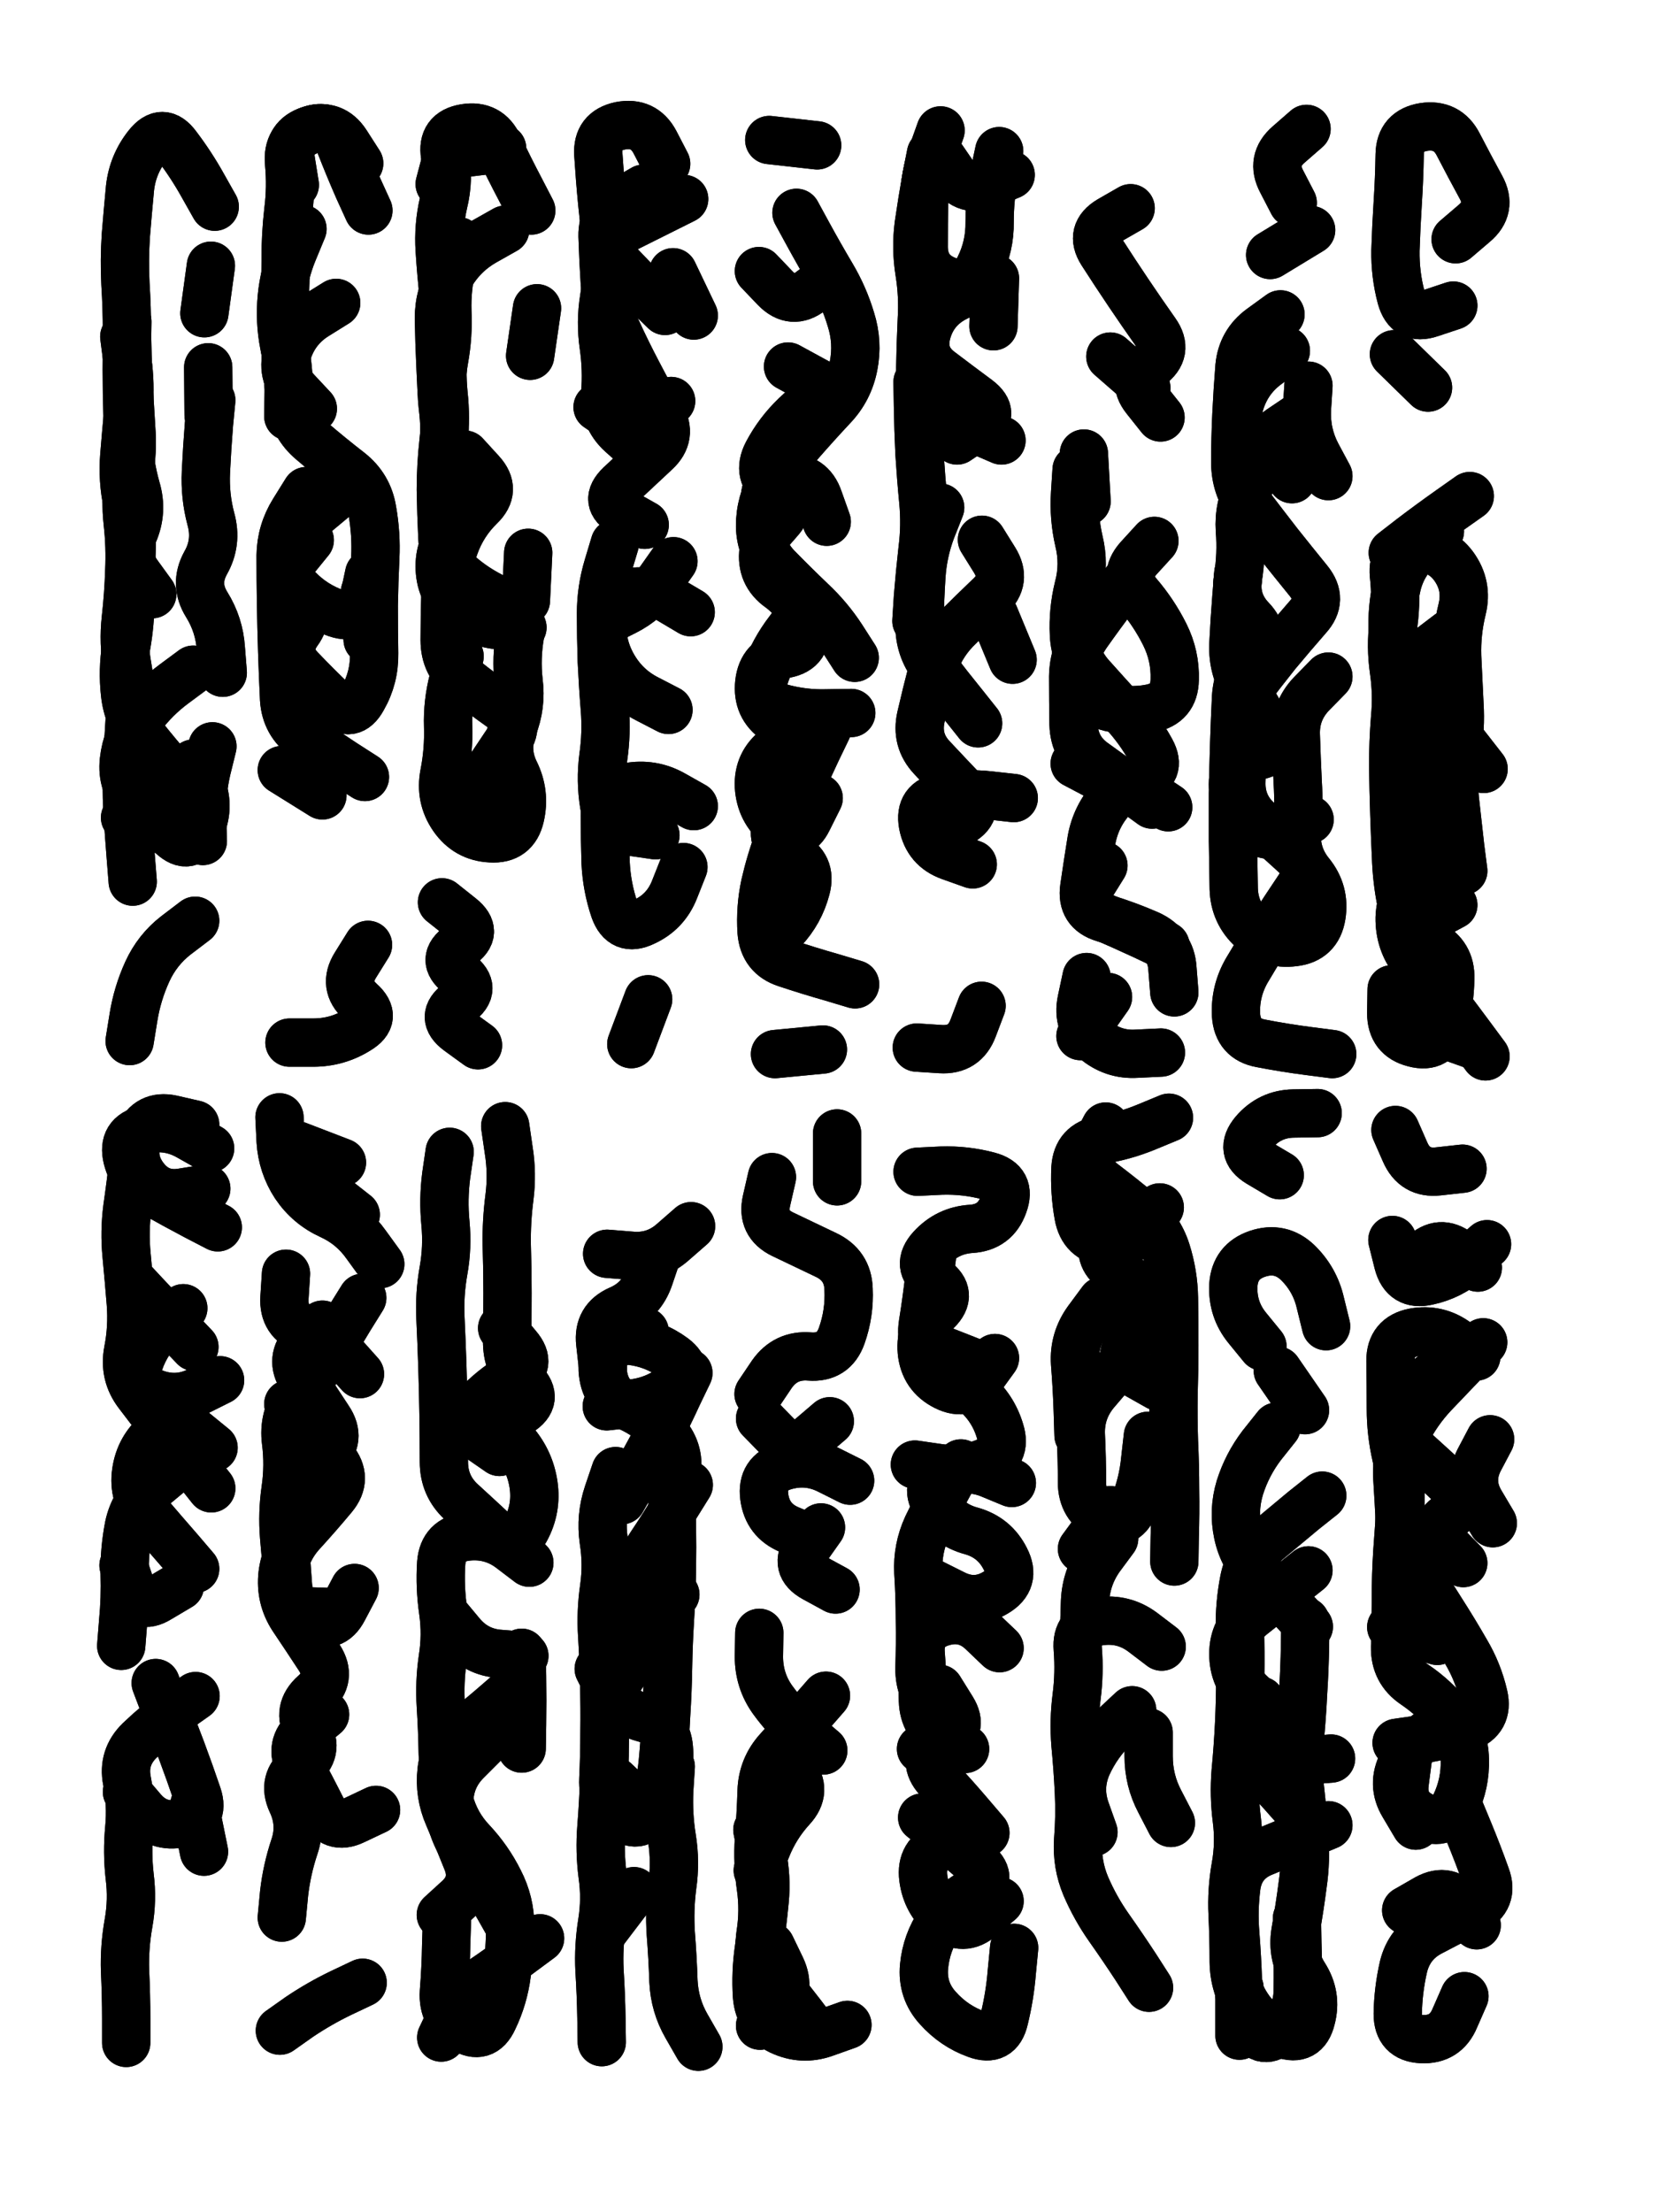 <svg xmlns="http://www.w3.org/2000/svg" viewBox="0 0 4329 5772"><title>Infinite Scribble #2455</title><defs><filter id="piece_2455_3_4_filter" x="-100" y="-100" width="4529" height="5972" filterUnits="userSpaceOnUse"><feTurbulence result="lineShape_distorted_turbulence" type="turbulence" baseFrequency="31746e-6" numOctaves="3"/><feGaussianBlur in="lineShape_distorted_turbulence" result="lineShape_distorted_turbulence_smoothed" stdDeviation="37800e-3"/><feDisplacementMap in="SourceGraphic" in2="lineShape_distorted_turbulence_smoothed" result="lineShape_distorted_results_shifted" scale="22680e-2" xChannelSelector="R" yChannelSelector="G"/><feOffset in="lineShape_distorted_results_shifted" result="lineShape_distorted" dx="-5670e-2" dy="-5670e-2"/><feGaussianBlur in="lineShape_distorted" result="lineShape_1" stdDeviation="6300e-3"/><feColorMatrix in="lineShape_1" result="lineShape" type="matrix" values="1 0 0 0 0  0 1 0 0 0  0 0 1 0 0  0 0 0 7560e-3 -3780e-3"/><feGaussianBlur in="lineShape" result="shrank_blurred" stdDeviation="10000e-3"/><feColorMatrix in="shrank_blurred" result="shrank" type="matrix" values="1 0 0 0 0 0 1 0 0 0 0 0 1 0 0 0 0 0 7360e-3 -4080e-3"/><feColorMatrix in="lineShape" result="border_filled" type="matrix" values="0.5 0 0 0 -0.15  0 0.5 0 0 -0.15  0 0 0.5 0 -0.15  0 0 0 1 0"/><feComposite in="border_filled" in2="shrank" result="border" operator="out"/><feColorMatrix in="lineShape" result="adjustedColor" type="matrix" values="0.95 0 0 0 -0.05  0 0.95 0 0 -0.05  0 0 0.95 0 -0.05  0 0 0 1 0"/><feMorphology in="lineShape" result="frost1_shrink" operator="erode" radius="12600e-3"/><feColorMatrix in="frost1_shrink" result="frost1" type="matrix" values="2 0 0 0 0.05  0 2 0 0 0.05  0 0 2 0 0.05  0 0 0 0.5 0"/><feMorphology in="lineShape" result="frost2_shrink" operator="erode" radius="37800e-3"/><feColorMatrix in="frost2_shrink" result="frost2" type="matrix" values="2 0 0 0 0.35  0 2 0 0 0.35  0 0 2 0 0.35  0 0 0 0.5 0"/><feMerge result="shapes_linestyle_colors"><feMergeNode in="frost1"/><feMergeNode in="frost2"/></feMerge><feTurbulence result="shapes_linestyle_linestyle_turbulence" type="turbulence" baseFrequency="238e-3" numOctaves="2"/><feDisplacementMap in="shapes_linestyle_colors" in2="shapes_linestyle_linestyle_turbulence" result="frost" scale="-84000e-3" xChannelSelector="R" yChannelSelector="G"/><feMerge result="shapes_linestyle"><feMergeNode in="adjustedColor"/><feMergeNode in="frost"/></feMerge><feComposite in="shapes_linestyle" in2="shrank" result="shapes_linestyle_cropped" operator="atop"/><feComposite in="border" in2="shapes_linestyle_cropped" result="shapes" operator="over"/></filter><filter id="piece_2455_3_4_shadow" x="-100" y="-100" width="4529" height="5972" filterUnits="userSpaceOnUse"><feColorMatrix in="SourceGraphic" result="result_blackened" type="matrix" values="0 0 0 0 0  0 0 0 0 0  0 0 0 0 0  0 0 0 0.8 0"/><feGaussianBlur in="result_blackened" result="result_blurred" stdDeviation="37800e-3"/><feComposite in="SourceGraphic" in2="result_blurred" result="result" operator="over"/></filter><filter id="piece_2455_3_4_overall" x="-100" y="-100" width="4529" height="5972" filterUnits="userSpaceOnUse"><feTurbulence result="background_texture_bumps" type="fractalNoise" baseFrequency="61e-3" numOctaves="3"/><feDiffuseLighting in="background_texture_bumps" result="background_texture" surfaceScale="1" diffuseConstant="2" lighting-color="#aaa"><feDistantLight azimuth="225" elevation="20"/></feDiffuseLighting><feColorMatrix in="background_texture" result="background_texturelightened" type="matrix" values="0.6 0 0 0 0.8  0 0.6 0 0 0.8  0 0 0.6 0 0.8  0 0 0 1 0"/><feColorMatrix in="SourceGraphic" result="background_darkened" type="matrix" values="2 0 0 0 -1  0 2 0 0 -1  0 0 2 0 -1  0 0 0 1 0"/><feMorphology in="background_darkened" result="background_glow_1_thicken" operator="dilate" radius="0"/><feColorMatrix in="background_glow_1_thicken" result="background_glow_1_thicken_colored" type="matrix" values="0 0 0 0 0  0 0 0 0 0  0 0 0 0 0  0 0 0 0.7 0"/><feGaussianBlur in="background_glow_1_thicken_colored" result="background_glow_1" stdDeviation="65200e-3"/><feMorphology in="background_darkened" result="background_glow_2_thicken" operator="dilate" radius="0"/><feColorMatrix in="background_glow_2_thicken" result="background_glow_2_thicken_colored" type="matrix" values="0 0 0 0 0  0 0 0 0 0  0 0 0 0 0  0 0 0 0 0"/><feGaussianBlur in="background_glow_2_thicken_colored" result="background_glow_2" stdDeviation="0"/><feComposite in="background_glow_1" in2="background_glow_2" result="background_glow" operator="out"/><feBlend in="background_glow" in2="background_texturelightened" result="background" mode="normal"/></filter><clipPath id="piece_2455_3_4_clip"><rect x="0" y="0" width="4329" height="5772"/></clipPath><g id="layer_3" filter="url(#piece_2455_3_4_filter)" stroke-width="126" stroke-linecap="round" fill="none"><path d="M 566 2459 Q 566 2459 516 2497 Q 467 2535 441 2592 Q 415 2649 405 2711 L 395 2773 M 403 2357 Q 403 2357 398 2294 Q 393 2232 389 2169 Q 386 2107 389 2044 Q 392 1982 396 1919 Q 400 1857 389 1795 Q 378 1734 385 1671 Q 392 1609 394 1546 Q 397 1484 390 1421 Q 383 1359 393 1297 Q 404 1235 399 1172 Q 395 1110 392 1047 Q 389 985 388 922 Q 388 860 384 797 Q 381 735 385 672 Q 390 610 396 547 Q 403 485 442 436 Q 481 387 518 437 Q 556 487 586 541 L 617 596 M 611 2004 Q 611 2004 596 2065 Q 582 2126 584 2188 L 586 2251 M 608 1101 Q 608 1101 602 1163 Q 597 1226 594 1288 Q 591 1351 607 1411 Q 624 1472 593 1526 Q 563 1581 596 1634 Q 629 1687 633 1749 L 638 1812" stroke="hsl(339,100%,58%)"/><path d="M 865 1466 Q 865 1466 826 1514 Q 787 1563 828 1609 Q 870 1656 833 1706 Q 797 1757 840 1802 Q 883 1847 928 1890 Q 973 1934 1003 1879 Q 1034 1825 1033 1762 Q 1032 1700 1032 1637 Q 1033 1575 1036 1512 Q 1039 1450 1028 1388 Q 1018 1326 968 1287 Q 919 1249 871 1208 Q 823 1168 815 1106 Q 807 1044 802 981 Q 797 919 799 856 Q 802 794 802 731 Q 802 669 809 607 Q 817 545 811 482 Q 805 420 863 397 Q 922 375 944 433 Q 967 492 992 549 L 1018 606 M 1017 2522 Q 1017 2522 984 2575 Q 951 2628 997 2670 Q 1044 2712 990 2744 Q 937 2777 874 2777 L 812 2777 M 898 2132 L 792 2066" stroke="hsl(3,100%,57%)"/><path d="M 1270 1243 Q 1270 1243 1312 1289 Q 1354 1335 1309 1378 Q 1264 1422 1243 1481 Q 1222 1540 1219 1602 Q 1217 1665 1217 1727 Q 1217 1790 1266 1828 Q 1315 1867 1366 1903 Q 1417 1940 1382 1991 Q 1347 2043 1313 2095 Q 1279 2148 1332 2181 L 1385 2215 M 1429 1624 L 1435 1499 M 1375 656 Q 1375 656 1320 687 Q 1266 718 1234 771 Q 1202 825 1202 887 Q 1203 950 1206 1012 L 1209 1075 M 1236 416 L 1204 537 M 1304 2784 Q 1304 2784 1253 2747 Q 1203 2710 1253 2673 Q 1304 2636 1254 2598 Q 1205 2560 1256 2524 Q 1308 2489 1259 2450 L 1210 2411 M 1440 985 L 1458 861" stroke="hsl(12,100%,56%)"/><path d="M 1801 1909 Q 1801 1909 1745 1880 Q 1690 1852 1658 1798 Q 1626 1744 1628 1681 Q 1630 1619 1691 1604 Q 1752 1590 1805 1622 L 1859 1654 M 1736 549 Q 1736 549 1682 580 Q 1628 611 1629 673 Q 1631 736 1635 798 Q 1640 861 1666 918 Q 1692 975 1721 1030 Q 1750 1086 1781 1140 Q 1813 1194 1767 1236 Q 1721 1279 1675 1322 Q 1630 1365 1684 1395 L 1739 1426 M 1748 2664 L 1704 2781 M 1867 880 L 1813 767 M 1840 2319 Q 1840 2319 1817 2377 Q 1794 2436 1737 2462 Q 1681 2489 1660 2430 Q 1640 2371 1637 2308 Q 1635 2246 1635 2183 Q 1635 2121 1696 2110 Q 1758 2099 1812 2129 L 1867 2160" stroke="hsl(21,100%,57%)"/><path d="M 2215 1959 Q 2215 1959 2188 2015 Q 2161 2072 2136 2129 Q 2112 2187 2089 2245 Q 2067 2304 2053 2365 Q 2040 2426 2044 2488 Q 2049 2551 2108 2570 Q 2168 2590 2228 2607 L 2288 2625 M 2135 612 Q 2135 612 2165 667 Q 2195 722 2227 776 Q 2259 830 2277 890 Q 2296 950 2284 1011 Q 2272 1073 2229 1118 Q 2186 1164 2145 1211 Q 2104 1259 2072 1313 Q 2040 1367 2040 1429 Q 2041 1492 2084 1537 Q 2128 1582 2173 1625 Q 2219 1668 2253 1720 L 2287 1773 M 2079 2807 L 2204 2795 M 2064 422 L 2189 436" stroke="hsl(30,100%,57%)"/><path d="M 2618 2681 Q 2618 2681 2596 2739 Q 2574 2798 2511 2794 L 2449 2790 M 2595 2312 Q 2595 2312 2536 2291 Q 2477 2270 2465 2208 Q 2454 2147 2515 2136 Q 2577 2125 2639 2132 L 2702 2139 M 2510 1381 Q 2510 1381 2487 1439 Q 2465 1498 2461 1560 Q 2457 1623 2456 1685 Q 2455 1748 2493 1797 Q 2531 1847 2570 1895 L 2609 1944 M 2486 458 Q 2486 458 2474 519 Q 2463 581 2454 643 Q 2446 705 2456 767 Q 2466 829 2462 891 Q 2459 954 2458 1016 Q 2457 1079 2506 1118 Q 2555 1157 2612 1181 L 2670 1206 M 2651 1662 L 2699 1778 M 2649 908 L 2653 783" stroke="hsl(39,100%,54%)"/><path d="M 2948 2658 L 2876 2760 M 3007 600 Q 3007 600 2953 631 Q 2899 663 2932 715 Q 2966 768 3001 820 Q 3036 872 3072 923 Q 3108 974 3057 1011 Q 3007 1048 3046 1097 L 3085 1146 M 3069 1468 Q 3069 1468 3027 1514 Q 2986 1561 3027 1608 Q 3068 1656 3096 1712 Q 3124 1768 3122 1830 Q 3121 1893 3059 1905 Q 2998 1917 2938 1898 L 2878 1880 M 2892 1365 L 2885 1240 M 3105 2163 Q 3105 2163 3052 2128 Q 3000 2094 2958 2140 Q 2916 2187 2905 2248 Q 2895 2310 2886 2372 Q 2877 2434 2937 2452 Q 2997 2470 3054 2495 Q 3112 2521 3116 2583 L 3121 2646" stroke="hsl(48,100%,52%)"/><path d="M 3398 877 Q 3398 877 3347 914 Q 3297 951 3291 1013 Q 3286 1076 3283 1138 Q 3280 1201 3280 1263 Q 3280 1326 3317 1376 Q 3355 1426 3393 1475 Q 3432 1524 3471 1572 Q 3511 1621 3469 1667 Q 3428 1714 3388 1762 Q 3349 1811 3311 1861 Q 3274 1911 3286 1972 Q 3299 2034 3296 2096 Q 3294 2159 3341 2200 Q 3388 2242 3434 2284 Q 3480 2326 3444 2377 Q 3409 2429 3375 2482 Q 3342 2535 3310 2589 Q 3279 2643 3282 2705 Q 3286 2768 3347 2779 Q 3409 2791 3471 2799 L 3533 2807 M 3430 586 Q 3430 586 3401 530 Q 3372 475 3419 434 L 3466 393 M 3523 1299 Q 3523 1299 3493 1243 Q 3464 1188 3467 1125 L 3471 1063" stroke="hsl(57,100%,50%)"/><path d="M 3814 1443 Q 3814 1443 3765 1482 Q 3717 1522 3702 1583 Q 3688 1644 3691 1706 Q 3694 1769 3733 1817 Q 3773 1866 3812 1915 Q 3851 1964 3889 2013 L 3928 2063 M 3898 2782 Q 3898 2782 3839 2761 Q 3780 2740 3743 2690 L 3706 2640 M 3849 854 Q 3849 854 3789 874 Q 3730 894 3713 833 Q 3697 773 3698 710 Q 3700 648 3704 585 Q 3708 523 3709 460 Q 3710 398 3772 388 Q 3834 379 3862 434 Q 3891 490 3921 545 Q 3951 600 3903 640 L 3855 681 M 3849 2418 L 3739 2477" stroke="hsl(76,100%,50%)"/><path d="M 567 4482 Q 567 4482 516 4518 Q 466 4555 421 4598 Q 376 4642 388 4703 Q 400 4765 394 4827 Q 388 4890 395 4952 Q 403 5014 392 5075 Q 381 5137 383 5199 Q 386 5262 386 5324 L 386 5387 M 625 3259 Q 625 3259 569 3230 Q 514 3201 459 3170 Q 405 3140 389 3079 Q 374 3018 435 3004 Q 496 2991 550 3022 L 605 3053 M 502 3897 Q 502 3897 454 3937 Q 406 3978 393 4039 Q 381 4101 382 4163 Q 384 4226 378 4288 L 373 4351 M 535 3470 Q 535 3470 487 3511 Q 440 3552 420 3611 Q 401 3671 460 3692 Q 519 3714 575 3686 L 631 3658 M 564 4765 L 589 4888" stroke="hsl(283,100%,62%)"/><path d="M 1003 5230 Q 1003 5230 946 5257 Q 890 5284 838 5319 L 787 5355 M 809 3720 Q 809 3720 848 3768 Q 887 3817 926 3865 Q 966 3914 926 3962 Q 886 4010 844 4056 Q 802 4102 794 4164 Q 787 4226 821 4278 Q 856 4330 890 4382 Q 924 4435 877 4476 Q 830 4518 860 4572 Q 891 4627 841 4665 Q 792 4703 818 4759 Q 845 4816 825 4875 Q 805 4935 798 4997 L 792 5060 M 803 3380 Q 803 3380 799 3442 Q 795 3505 854 3526 Q 913 3548 954 3595 L 996 3642 M 1049 3355 Q 1049 3355 1012 3304 Q 976 3253 919 3227 Q 862 3201 827 3149 Q 793 3097 789 3034 L 786 2972" stroke="hsl(298,100%,63%)"/><path d="M 1230 3062 Q 1230 3062 1221 3124 Q 1213 3186 1219 3248 Q 1225 3311 1214 3372 Q 1203 3434 1206 3496 Q 1209 3559 1211 3621 Q 1213 3684 1214 3746 Q 1215 3809 1215 3871 Q 1215 3934 1261 3976 Q 1307 4018 1352 4060 Q 1398 4103 1428 4048 Q 1458 3993 1449 3931 Q 1440 3869 1399 3821 Q 1359 3774 1412 3741 Q 1465 3708 1422 3663 Q 1379 3618 1380 3555 Q 1381 3493 1381 3430 Q 1381 3368 1379 3305 Q 1378 3243 1386 3181 Q 1394 3119 1384 3057 L 1375 2995 M 1466 5114 Q 1466 5114 1416 5151 Q 1366 5189 1314 5224 Q 1263 5260 1235 5316 L 1208 5373 M 1408 4454 Q 1408 4454 1361 4495 Q 1314 4536 1265 4575 Q 1216 4614 1209 4676 Q 1202 4738 1227 4795 Q 1252 4853 1275 4911 Q 1299 4969 1253 5011 L 1207 5053" stroke="hsl(325,100%,61%)"/><path d="M 1758 4146 Q 1758 4146 1717 4193 Q 1676 4240 1727 4275 Q 1779 4311 1735 4356 Q 1692 4401 1663 4456 Q 1635 4512 1635 4574 Q 1635 4637 1633 4699 Q 1631 4762 1626 4824 Q 1621 4887 1629 4949 Q 1638 5011 1628 5073 Q 1618 5135 1621 5197 Q 1625 5260 1626 5322 L 1627 5385 M 1807 4666 Q 1807 4666 1803 4728 Q 1800 4791 1810 4853 Q 1820 4915 1811 4977 Q 1803 5039 1807 5101 Q 1812 5164 1814 5226 Q 1817 5289 1848 5343 L 1879 5397 M 1853 3639 Q 1853 3639 1826 3695 Q 1800 3752 1771 3807 Q 1742 3863 1710 3917 L 1679 3971 M 1771 3330 Q 1771 3330 1751 3389 Q 1731 3449 1673 3474 Q 1616 3499 1623 3561 L 1630 3624" stroke="hsl(354,100%,59%)"/><path d="M 2175 4072 Q 2175 4072 2117 4048 Q 2059 4024 2051 3962 Q 2043 3900 2103 3882 Q 2163 3864 2219 3892 L 2275 3920 M 2068 5135 Q 2068 5135 2095 5191 Q 2122 5248 2081 5295 L 2040 5342 M 2071 3128 Q 2071 3128 2057 3189 Q 2043 3250 2099 3277 Q 2156 3304 2212 3331 Q 2269 3358 2271 3420 Q 2274 3483 2253 3542 Q 2232 3601 2169 3596 Q 2107 3591 2071 3642 L 2036 3694 M 2241 3139 L 2241 3014 M 2167 4534 Q 2167 4534 2127 4582 Q 2088 4631 2126 4680 Q 2165 4729 2122 4775 Q 2080 4821 2057 4879 L 2034 4937" stroke="hsl(7,100%,58%)"/><path d="M 2653 3600 Q 2653 3600 2616 3651 Q 2580 3702 2524 3674 Q 2468 3646 2462 3583 Q 2457 3521 2501 3477 Q 2546 3433 2495 3396 Q 2445 3359 2487 3313 Q 2529 3267 2591 3263 Q 2654 3259 2675 3200 Q 2697 3141 2636 3125 Q 2576 3109 2513 3111 L 2451 3114 M 2463 4799 Q 2463 4799 2511 4838 Q 2560 4878 2606 4919 Q 2653 4961 2598 4991 Q 2544 5022 2509 5073 Q 2474 5125 2468 5187 Q 2462 5250 2504 5296 Q 2546 5343 2604 5364 Q 2663 5386 2677 5325 Q 2692 5264 2697 5201 L 2703 5139 M 2508 4463 Q 2508 4463 2541 4516 Q 2574 4569 2517 4594 L 2460 4620 M 2490 4188 Q 2490 4188 2546 4216 Q 2602 4244 2655 4212 Q 2709 4180 2680 4124 Q 2652 4068 2591 4051 Q 2531 4035 2498 3981 Q 2466 3928 2523 3903 Q 2581 3879 2639 3902 L 2697 3926" stroke="hsl(16,100%,58%)"/><path d="M 3055 5243 Q 3055 5243 3021 5190 Q 2987 5138 2951 5087 Q 2915 5036 2890 4978 Q 2866 4921 2870 4858 Q 2875 4796 2872 4733 Q 2869 4671 2863 4608 Q 2858 4546 2866 4484 Q 2874 4422 2869 4359 Q 2864 4297 2926 4287 Q 2988 4278 3038 4315 L 3088 4353 M 2954 3997 L 2880 4098 M 2932 3451 Q 2932 3451 2895 3501 Q 2858 3552 2862 3614 Q 2867 3677 2869 3739 L 2871 3802 M 2942 2996 Q 2942 2996 2913 3051 Q 2885 3107 2935 3144 Q 2985 3182 3033 3222 Q 3081 3262 3100 3321 Q 3119 3381 3120 3443 Q 3121 3506 3121 3568 Q 3121 3631 3119 3693 Q 3118 3756 3120 3818 Q 3123 3881 3123 3943 Q 3124 4006 3122 4068 L 3121 4131 M 3112 4813 Q 3112 4813 3083 4757 Q 3054 4702 3054 4639 L 3054 4577" stroke="hsl(25,100%,57%)"/><path d="M 3388 3779 Q 3388 3779 3349 3828 Q 3311 3878 3292 3938 Q 3274 3998 3287 4059 Q 3300 4120 3344 4164 Q 3388 4209 3430 4255 L 3472 4301 M 3351 3570 Q 3351 3570 3311 3521 Q 3272 3473 3275 3410 Q 3279 3348 3338 3328 Q 3398 3308 3443 3351 Q 3488 3395 3502 3456 L 3517 3517 M 3396 3123 Q 3396 3123 3342 3091 Q 3289 3059 3329 3011 Q 3370 2963 3432 2962 L 3495 2961 M 3523 4819 Q 3523 4819 3465 4843 Q 3407 4867 3349 4891 Q 3292 4916 3283 4978 Q 3275 5040 3280 5102 Q 3285 5165 3287 5227 Q 3290 5290 3321 5344 Q 3352 5398 3397 5355 Q 3443 5312 3443 5249 Q 3444 5187 3442 5124 L 3441 5062 M 3346 4494 Q 3346 4494 3318 4550 Q 3290 4606 3347 4630 Q 3405 4655 3467 4650 L 3530 4645" stroke="hsl(35,100%,57%)"/><path d="M 3913 3364 Q 3913 3364 3863 3326 Q 3814 3288 3769 3332 L 3725 3376 M 3865 4777 Q 3865 4777 3889 4835 Q 3913 4893 3934 4952 Q 3956 5011 3900 5040 Q 3845 5069 3789 5098 Q 3734 5127 3719 5188 Q 3705 5249 3704 5311 Q 3704 5374 3766 5377 Q 3829 5380 3853 5322 L 3878 5265 M 3927 3559 Q 3927 3559 3883 3604 Q 3840 3649 3797 3694 Q 3754 3740 3726 3796 Q 3699 3853 3703 3915 Q 3707 3978 3710 4040 Q 3713 4103 3748 4154 Q 3784 4206 3817 4259 Q 3851 4312 3882 4366 Q 3914 4420 3928 4481 Q 3942 4542 3883 4564 Q 3825 4587 3763 4595 L 3701 4604 M 3873 3106 Q 3873 3106 3810 3113 Q 3748 3120 3723 3062 L 3698 3005 M 3952 4031 Q 3952 4031 3920 3977 Q 3888 3923 3916 3867 L 3945 3812" stroke="hsl(43,100%,55%)"/></g><g id="layer_2" filter="url(#piece_2455_3_4_filter)" stroke-width="126" stroke-linecap="round" fill="none"><path d="M 561 1804 Q 561 1804 511 1841 Q 461 1878 424 1928 Q 387 1979 380 2041 Q 373 2104 416 2148 Q 460 2193 505 2236 Q 551 2279 578 2222 Q 605 2166 583 2107 L 561 2049 M 389 896 Q 389 896 388 958 Q 387 1021 388 1083 Q 389 1146 392 1208 Q 395 1271 412 1331 Q 430 1391 405 1448 Q 380 1506 417 1556 L 454 1607 M 607 750 L 590 874 M 601 1140 L 600 1015" stroke="hsl(289,100%,68%)"/><path d="M 856 1338 Q 856 1338 823 1391 Q 790 1444 789 1506 Q 789 1569 790 1631 Q 791 1694 793 1756 Q 795 1819 798 1881 Q 802 1944 853 1980 Q 904 2016 956 2050 L 1009 2084 M 846 654 Q 846 654 822 712 Q 798 770 792 832 Q 786 895 798 956 Q 811 1018 810 1080 L 809 1143 M 1016 1726 L 1009 1601" stroke="hsl(307,100%,66%)"/><path d="M 1256 1769 Q 1256 1769 1240 1829 Q 1224 1890 1226 1952 Q 1228 2015 1216 2076 Q 1204 2138 1239 2189 Q 1275 2241 1337 2244 Q 1400 2248 1414 2187 Q 1428 2126 1400 2070 Q 1373 2014 1395 1955 Q 1418 1897 1410 1835 Q 1403 1773 1414 1711 Q 1426 1650 1368 1626 Q 1310 1602 1262 1562 Q 1214 1522 1211 1459 Q 1208 1397 1207 1334 Q 1207 1272 1214 1209 Q 1221 1147 1214 1084 Q 1208 1022 1215 959 Q 1222 897 1215 834 Q 1208 772 1204 709 Q 1200 647 1214 586 Q 1229 525 1218 463 Q 1208 401 1270 391 Q 1332 381 1358 438 Q 1385 495 1414 550 L 1443 606" stroke="hsl(336,100%,62%)"/><path d="M 1842 576 Q 1842 576 1786 604 Q 1730 632 1674 660 Q 1618 688 1660 734 Q 1703 780 1747 824 L 1792 868 M 1661 1475 Q 1661 1475 1643 1535 Q 1625 1595 1625 1657 Q 1625 1720 1627 1782 Q 1630 1845 1635 1907 Q 1640 1970 1631 2032 Q 1623 2094 1633 2156 Q 1643 2218 1705 2227 L 1767 2236 M 1808 1103 Q 1808 1103 1763 1146 Q 1719 1190 1667 1154 L 1616 1119" stroke="hsl(2,100%,61%)"/><path d="M 2104 2140 Q 2104 2140 2084 2199 Q 2064 2259 2120 2287 Q 2176 2315 2160 2375 Q 2144 2436 2101 2482 L 2059 2528 M 2142 1666 Q 2142 1666 2105 1716 Q 2069 1767 2050 1827 Q 2032 1887 2092 1903 Q 2153 1920 2215 1918 L 2278 1917 M 2179 1098 Q 2179 1098 2133 1141 Q 2088 1184 2059 1239 Q 2030 1295 2080 1332 Q 2131 1369 2089 1415 L 2048 1462 M 2223 778 Q 2223 778 2173 816 Q 2124 854 2080 809 L 2037 764" stroke="hsl(11,100%,60%)"/><path d="M 2694 513 Q 2694 513 2636 537 Q 2578 561 2542 509 L 2507 458 M 2619 1465 Q 2619 1465 2652 1518 Q 2685 1571 2639 1613 Q 2594 1656 2550 1700 Q 2507 1745 2490 1805 Q 2474 1866 2460 1927 Q 2446 1988 2488 2033 Q 2531 2079 2574 2124 Q 2618 2169 2564 2201 L 2511 2234 M 2602 806 Q 2602 806 2546 835 Q 2491 865 2475 925 Q 2459 986 2508 1024 Q 2558 1062 2608 1099 Q 2658 1137 2606 1171 L 2554 1206" stroke="hsl(20,100%,60%)"/><path d="M 2936 2315 Q 2936 2315 2903 2368 Q 2870 2421 2927 2446 Q 2985 2471 3041 2497 L 3098 2524 M 2866 1282 Q 2866 1282 2862 1344 Q 2858 1407 2872 1468 Q 2887 1529 2871 1589 Q 2856 1650 2859 1712 Q 2862 1775 2903 1821 Q 2945 1868 2987 1914 Q 3030 1960 3060 2015 Q 3090 2070 3030 2089 Q 2971 2108 2916 2078 L 2861 2049 M 3048 1069 L 2954 987" stroke="hsl(29,100%,59%)"/><path d="M 3412 972 Q 3412 972 3362 1009 Q 3312 1046 3293 1106 Q 3275 1166 3311 1217 Q 3347 1268 3317 1323 Q 3288 1378 3292 1440 Q 3297 1503 3287 1565 Q 3278 1627 3321 1672 Q 3365 1717 3325 1765 Q 3286 1814 3282 1876 Q 3279 1939 3277 2001 Q 3275 2064 3274 2126 Q 3274 2189 3274 2251 Q 3275 2314 3276 2376 Q 3278 2439 3324 2481 Q 3371 2523 3433 2515 Q 3495 2508 3505 2446 Q 3515 2384 3475 2335 Q 3436 2287 3441 2224 Q 3447 2162 3443 2099 Q 3440 2037 3438 1974 Q 3436 1912 3479 1867 L 3523 1822 M 3478 657 L 3371 722" stroke="hsl(38,100%,57%)"/><path d="M 3783 1068 L 3694 981 M 3838 1711 Q 3838 1711 3788 1749 Q 3739 1787 3715 1845 Q 3691 1903 3724 1956 Q 3758 2009 3791 2062 Q 3824 2115 3777 2156 Q 3731 2198 3766 2250 Q 3801 2302 3756 2345 Q 3711 2389 3709 2451 Q 3708 2514 3746 2563 Q 3784 2613 3821 2663 Q 3859 2713 3896 2763 L 3933 2813 M 3892 1351 Q 3892 1351 3841 1387 Q 3790 1423 3740 1461 L 3691 1499" stroke="hsl(48,100%,56%)"/><path d="M 614 3834 Q 614 3834 565 3794 Q 517 3755 469 3795 Q 421 3835 412 3897 Q 403 3959 443 4007 Q 484 4055 525 4102 L 566 4150 M 463 4448 Q 463 4448 485 4506 Q 508 4565 530 4623 Q 552 4682 572 4741 Q 592 4801 530 4814 Q 469 4827 428 4779 L 388 4732 M 393 3390 Q 393 3390 435 3435 Q 478 3481 521 3526 L 564 3571 M 595 3158 Q 595 3158 533 3168 Q 471 3179 433 3129 Q 395 3079 419 3021 Q 444 2964 505 2977 L 566 2991" stroke="hsl(253,100%,69%)"/><path d="M 949 3090 L 832 3045 M 905 4530 Q 905 4530 857 4570 Q 810 4611 839 4666 Q 869 4721 897 4777 Q 925 4833 981 4806 L 1038 4779 M 1002 3443 Q 1002 3443 969 3496 Q 937 3550 902 3602 Q 868 3654 831 3705 Q 795 3756 803 3818 Q 811 3880 802 3942 Q 793 4004 798 4066 Q 804 4129 808 4191 Q 812 4254 868 4282 Q 924 4311 953 4255 L 982 4200" stroke="hsl(266,100%,70%)"/><path d="M 1223 5067 Q 1223 5067 1221 5129 Q 1220 5192 1215 5254 Q 1211 5317 1264 5349 Q 1318 5382 1344 5325 Q 1371 5269 1379 5207 Q 1388 5145 1388 5082 Q 1388 5020 1359 4964 Q 1331 4908 1288 4862 Q 1245 4817 1229 4756 Q 1214 4696 1212 4633 Q 1211 4571 1207 4508 Q 1203 4446 1212 4384 Q 1222 4322 1213 4260 Q 1204 4198 1208 4135 Q 1213 4073 1275 4066 Q 1338 4059 1388 4096 L 1438 4134 M 1367 3522 Q 1367 3522 1407 3570 Q 1448 3618 1394 3649 Q 1340 3681 1298 3727 Q 1257 3774 1308 3809 L 1360 3845 M 1418 4619 Q 1418 4619 1419 4556 Q 1420 4494 1419 4431 L 1418 4369" stroke="hsl(280,100%,70%)"/><path d="M 1854 3931 Q 1854 3931 1821 3984 Q 1789 4038 1754 4090 Q 1719 4142 1769 4179 L 1819 4217 M 1640 3726 Q 1640 3726 1702 3719 Q 1765 3713 1814 3675 Q 1864 3637 1814 3599 Q 1764 3562 1701 3555 L 1639 3549 M 1711 4991 L 1635 5091 M 1661 4704 Q 1661 4704 1706 4747 Q 1751 4791 1779 4735 Q 1808 4680 1802 4617 Q 1797 4555 1736 4539 Q 1676 4523 1647 4467 L 1619 4411 M 1641 3328 Q 1641 3328 1703 3333 Q 1766 3339 1813 3297 L 1860 3256" stroke="hsl(297,100%,69%)"/><path d="M 2199 4042 Q 2199 4042 2163 4093 Q 2127 4144 2182 4174 L 2237 4204 M 2222 3765 Q 2222 3765 2174 3806 Q 2127 3847 2083 3802 L 2040 3758 M 2205 4624 Q 2205 4624 2157 4583 Q 2110 4543 2073 4492 Q 2037 4442 2037 4379 L 2038 4317 M 2268 5340 Q 2268 5340 2209 5361 Q 2150 5382 2093 5355 Q 2037 5328 2032 5265 Q 2028 5203 2037 5141 Q 2046 5079 2052 5016 Q 2058 4954 2045 4892 L 2033 4831" stroke="hsl(320,100%,65%)"/><path d="M 2575 4620 Q 2575 4620 2521 4588 Q 2467 4557 2465 4494 Q 2464 4432 2459 4369 Q 2455 4307 2515 4289 Q 2575 4271 2620 4314 L 2665 4357 M 2490 3324 Q 2490 3324 2482 3386 Q 2475 3448 2465 3510 Q 2455 3572 2504 3610 Q 2553 3649 2600 3689 Q 2648 3730 2666 3790 Q 2685 3850 2626 3873 Q 2568 3896 2506 3887 L 2444 3878 M 2665 5017 Q 2665 5017 2617 5058 Q 2570 5099 2522 5059 Q 2474 5019 2466 4957 Q 2458 4895 2516 4872 L 2575 4850" stroke="hsl(351,100%,63%)"/><path d="M 3037 3507 Q 3037 3507 3003 3559 Q 2969 3612 3023 3643 L 3078 3674 M 3011 4519 Q 3011 4519 2965 4562 Q 2920 4605 2894 4662 Q 2869 4719 2889 4778 L 2910 4837 M 3083 3207 Q 3083 3207 3044 3256 Q 3006 3306 2944 3298 Q 2882 3290 2871 3228 Q 2860 3167 2863 3104 Q 2867 3042 2929 3031 Q 2991 3021 3049 2997 L 3107 2973 M 2964 4071 Q 2964 4071 2927 4121 Q 2891 4172 2888 4234 L 2886 4297" stroke="hsl(6,100%,62%)"/><path d="M 3507 3959 Q 3507 3959 3458 3998 Q 3410 4038 3362 4078 Q 3315 4119 3303 4180 Q 3291 4242 3292 4304 Q 3294 4367 3293 4429 Q 3293 4492 3290 4554 Q 3287 4617 3281 4679 Q 3276 4742 3284 4804 Q 3292 4866 3281 4927 Q 3270 4989 3273 5051 Q 3276 5114 3276 5176 Q 3277 5239 3311 5291 Q 3345 5344 3404 5364 Q 3463 5385 3478 5324 Q 3494 5264 3460 5211 Q 3427 5159 3437 5097 Q 3448 5035 3456 4973 Q 3465 4911 3460 4848 Q 3456 4786 3449 4724 Q 3442 4662 3448 4599 Q 3454 4537 3457 4474 Q 3461 4412 3462 4349 L 3463 4287 M 3391 3633 L 3462 3736" stroke="hsl(15,100%,62%)"/><path d="M 3910 5080 Q 3910 5080 3872 5030 Q 3835 4980 3780 5010 L 3726 5041 M 3842 3610 Q 3842 3610 3792 3648 Q 3743 3687 3725 3747 Q 3708 3807 3754 3848 Q 3801 3890 3846 3933 Q 3891 3977 3839 4011 Q 3787 4046 3831 4090 L 3875 4135 M 3853 4538 Q 3853 4538 3799 4570 Q 3745 4602 3716 4657 Q 3687 4713 3719 4766 L 3751 4820 M 3807 4338 L 3687 4302 M 3937 3303 Q 3937 3303 3890 3344 Q 3843 3386 3782 3399 Q 3721 3413 3705 3352 L 3690 3292" stroke="hsl(24,100%,61%)"/></g><g id="layer_1" filter="url(#piece_2455_3_4_filter)" stroke-width="126" stroke-linecap="round" fill="none"><path d="M 383 2190 Q 383 2190 441 2213 Q 500 2236 525 2178 Q 550 2121 509 2074 Q 468 2027 429 1978 Q 390 1930 383 1867 Q 376 1805 386 1743 Q 397 1682 397 1619 Q 398 1557 400 1494 Q 402 1432 389 1370 Q 376 1309 381 1246 Q 386 1184 392 1121 Q 398 1059 389 997 L 381 935" stroke="hsl(258,100%,74%)"/><path d="M 934 1351 Q 934 1351 886 1391 Q 838 1431 814 1489 Q 790 1547 833 1592 Q 876 1637 935 1657 Q 995 1677 1007 1615 L 1020 1554 M 934 847 Q 934 847 881 880 Q 828 913 808 972 Q 788 1032 830 1077 L 873 1123 M 826 539 Q 826 539 816 477 Q 806 415 866 396 Q 926 378 960 430 L 994 483" stroke="hsl(271,100%,72%)"/><path d="M 1253 686 Q 1253 686 1237 746 Q 1222 807 1224 869 Q 1227 932 1216 993 Q 1205 1055 1212 1117 Q 1220 1179 1214 1241 Q 1208 1304 1253 1347 Q 1299 1390 1251 1431 Q 1204 1472 1204 1534 Q 1204 1597 1249 1639 Q 1295 1682 1357 1688 L 1420 1694 M 1243 459 L 1367 444" stroke="hsl(288,100%,72%)"/><path d="M 1814 1521 Q 1814 1521 1778 1572 Q 1743 1624 1687 1652 L 1631 1680 M 1725 1230 Q 1725 1230 1678 1188 Q 1632 1146 1636 1083 Q 1641 1021 1632 959 Q 1623 897 1633 835 Q 1643 773 1639 710 Q 1635 648 1628 585 Q 1622 523 1618 460 Q 1614 398 1675 385 Q 1737 373 1766 428 L 1795 484" stroke="hsl(305,100%,70%)"/><path d="M 2193 2139 Q 2193 2139 2165 2195 Q 2138 2251 2089 2211 Q 2041 2172 2037 2109 Q 2034 2047 2084 2009 Q 2134 1972 2082 1936 Q 2031 1901 2038 1838 Q 2045 1776 2106 1763 Q 2168 1751 2155 1689 Q 2143 1628 2092 1591 Q 2041 1555 2049 1493 Q 2058 1431 2053 1368 Q 2048 1306 2110 1303 Q 2173 1300 2193 1359 L 2214 1418 M 2113 1013 L 2223 1073" stroke="hsl(333,100%,66%)"/><path d="M 2451 1053 Q 2451 1053 2452 1115 Q 2453 1178 2456 1240 Q 2460 1303 2466 1365 Q 2472 1428 2464 1490 Q 2457 1552 2452 1614 L 2448 1677 M 2511 397 Q 2511 397 2490 456 Q 2470 515 2468 577 Q 2467 640 2467 702 Q 2468 765 2526 788 Q 2584 811 2612 755 Q 2640 699 2639 636 Q 2639 574 2651 512 L 2664 451" stroke="hsl(0,100%,65%)"/><path d="M 3006 1559 Q 3006 1559 2968 1608 Q 2930 1658 2894 1709 Q 2858 1760 2857 1822 Q 2857 1885 2858 1947 Q 2860 2010 2910 2046 Q 2961 2083 3012 2119 L 3063 2156 M 2892 2606 Q 2892 2606 2879 2667 Q 2866 2729 2913 2769 Q 2961 2810 3023 2806 L 3086 2803" stroke="hsl(10,100%,64%)"/><path d="M 3450 1142 Q 3450 1142 3398 1177 Q 3347 1212 3387 1259 L 3428 1307 M 3474 2195 Q 3474 2195 3418 2224 Q 3363 2253 3319 2209 Q 3275 2165 3274 2102 Q 3273 2040 3335 2029 Q 3397 2019 3368 1963 Q 3340 1908 3306 1855 Q 3273 1802 3275 1739 Q 3278 1677 3283 1614 L 3288 1552" stroke="hsl(19,100%,64%)"/><path d="M 3688 2638 Q 3688 2638 3687 2700 Q 3687 2763 3747 2778 Q 3808 2794 3824 2733 Q 3840 2673 3841 2610 Q 3843 2548 3787 2519 Q 3732 2490 3717 2429 Q 3703 2368 3700 2305 Q 3697 2243 3695 2180 Q 3693 2118 3692 2055 Q 3692 1993 3697 1930 Q 3703 1868 3694 1806 Q 3685 1744 3693 1682 Q 3701 1620 3694 1557 Q 3688 1495 3750 1489 Q 3813 1484 3850 1534 Q 3887 1585 3872 1646 Q 3857 1707 3859 1769 Q 3862 1832 3865 1894 Q 3869 1957 3858 2018 Q 3847 2080 3853 2142 Q 3860 2205 3867 2267 L 3875 2329" stroke="hsl(28,100%,63%)"/><path d="M 412 3021 Q 412 3021 405 3083 Q 398 3146 389 3208 Q 381 3270 387 3332 Q 393 3395 398 3457 Q 403 3520 391 3581 Q 379 3643 417 3693 Q 455 3743 493 3792 Q 531 3842 569 3891 L 608 3940 M 526 4195 Q 526 4195 472 4227 Q 419 4260 399 4200 L 379 4141" stroke="hsl(223,100%,72%)"/><path d="M 887 3149 L 985 3226 M 898 3513 Q 898 3513 854 3557 Q 811 3602 845 3654 Q 880 3707 914 3759 Q 949 3811 904 3854 Q 859 3898 830 3953 Q 802 4009 802 4071 Q 803 4134 802 4196 Q 802 4259 864 4261 L 927 4263" stroke="hsl(238,100%,75%)"/><path d="M 1318 4607 Q 1318 4607 1274 4651 Q 1230 4695 1229 4757 Q 1229 4820 1262 4873 Q 1295 4926 1327 4980 Q 1359 5034 1389 5088 L 1420 5143 M 1425 4377 Q 1425 4377 1362 4372 Q 1300 4368 1260 4320 L 1220 4272" stroke="hsl(252,100%,76%)"/><path d="M 1663 3895 Q 1663 3895 1643 3954 Q 1623 4014 1632 4076 Q 1642 4138 1633 4200 Q 1624 4262 1628 4324 Q 1632 4387 1633 4449 Q 1635 4512 1634 4574 Q 1634 4637 1631 4699 Q 1628 4762 1679 4798 Q 1730 4834 1755 4776 Q 1780 4719 1786 4656 Q 1792 4594 1795 4531 Q 1799 4469 1800 4406 Q 1801 4344 1805 4281 Q 1809 4219 1810 4156 Q 1811 4094 1810 4031 Q 1809 3969 1821 3907 Q 1834 3846 1793 3798 Q 1752 3751 1694 3726 Q 1637 3702 1630 3639 Q 1623 3577 1681 3554 L 1739 3531" stroke="hsl(264,100%,75%)"/><path d="M 2212 4481 Q 2212 4481 2171 4528 Q 2130 4576 2088 4622 Q 2046 4668 2044 4730 Q 2042 4793 2037 4855 Q 2033 4918 2042 4980 Q 2051 5042 2041 5104 Q 2032 5166 2071 5215 Q 2110 5264 2148 5313 L 2186 5363" stroke="hsl(279,100%,73%)"/><path d="M 2564 3875 Q 2564 3875 2533 3929 Q 2503 3984 2476 4040 Q 2450 4097 2453 4159 Q 2457 4222 2457 4284 Q 2458 4347 2456 4409 Q 2455 4472 2500 4515 Q 2545 4559 2503 4605 Q 2462 4652 2504 4698 Q 2547 4744 2587 4791 L 2628 4839 M 2613 3618 L 2496 3572" stroke="hsl(295,100%,72%)"/><path d="M 2956 3641 Q 2956 3641 2915 3689 Q 2875 3737 2877 3799 Q 2880 3862 2880 3924 Q 2880 3987 2935 4015 Q 2991 4044 3015 3986 Q 3039 3928 3045 3865 L 3052 3803 M 2912 3039 Q 2912 3039 2888 3097 Q 2864 3155 2916 3189 Q 2969 3223 2942 3279 Q 2916 3336 2967 3371 L 3019 3407" stroke="hsl(317,100%,70%)"/><path d="M 3291 5243 L 3291 5368 M 3471 4154 Q 3471 4154 3422 4193 Q 3373 4232 3324 4271 Q 3275 4310 3275 4372 Q 3275 4435 3321 4477 Q 3367 4519 3331 4570 Q 3296 4622 3339 4667 Q 3383 4712 3424 4759 L 3466 4806" stroke="hsl(348,100%,67%)"/><path d="M 3730 4647 Q 3730 4647 3722 4709 Q 3714 4771 3771 4797 Q 3828 4823 3854 4766 Q 3881 4710 3879 4647 Q 3878 4585 3839 4536 Q 3800 4487 3748 4452 Q 3696 4417 3697 4354 Q 3699 4292 3699 4229 Q 3699 4167 3703 4104 Q 3708 4042 3711 3979 Q 3714 3917 3700 3856 Q 3686 3795 3686 3732 Q 3686 3670 3685 3607 Q 3685 3545 3746 3533 Q 3808 3522 3858 3559 L 3909 3596" stroke="hsl(5,100%,66%)"/></g></defs><g filter="url(#piece_2455_3_4_overall)" clip-path="url(#piece_2455_3_4_clip)"><use href="#layer_3"/><use href="#layer_2"/><use href="#layer_1"/></g><g clip-path="url(#piece_2455_3_4_clip)"><use href="#layer_3" filter="url(#piece_2455_3_4_shadow)"/><use href="#layer_2" filter="url(#piece_2455_3_4_shadow)"/><use href="#layer_1" filter="url(#piece_2455_3_4_shadow)"/></g></svg>